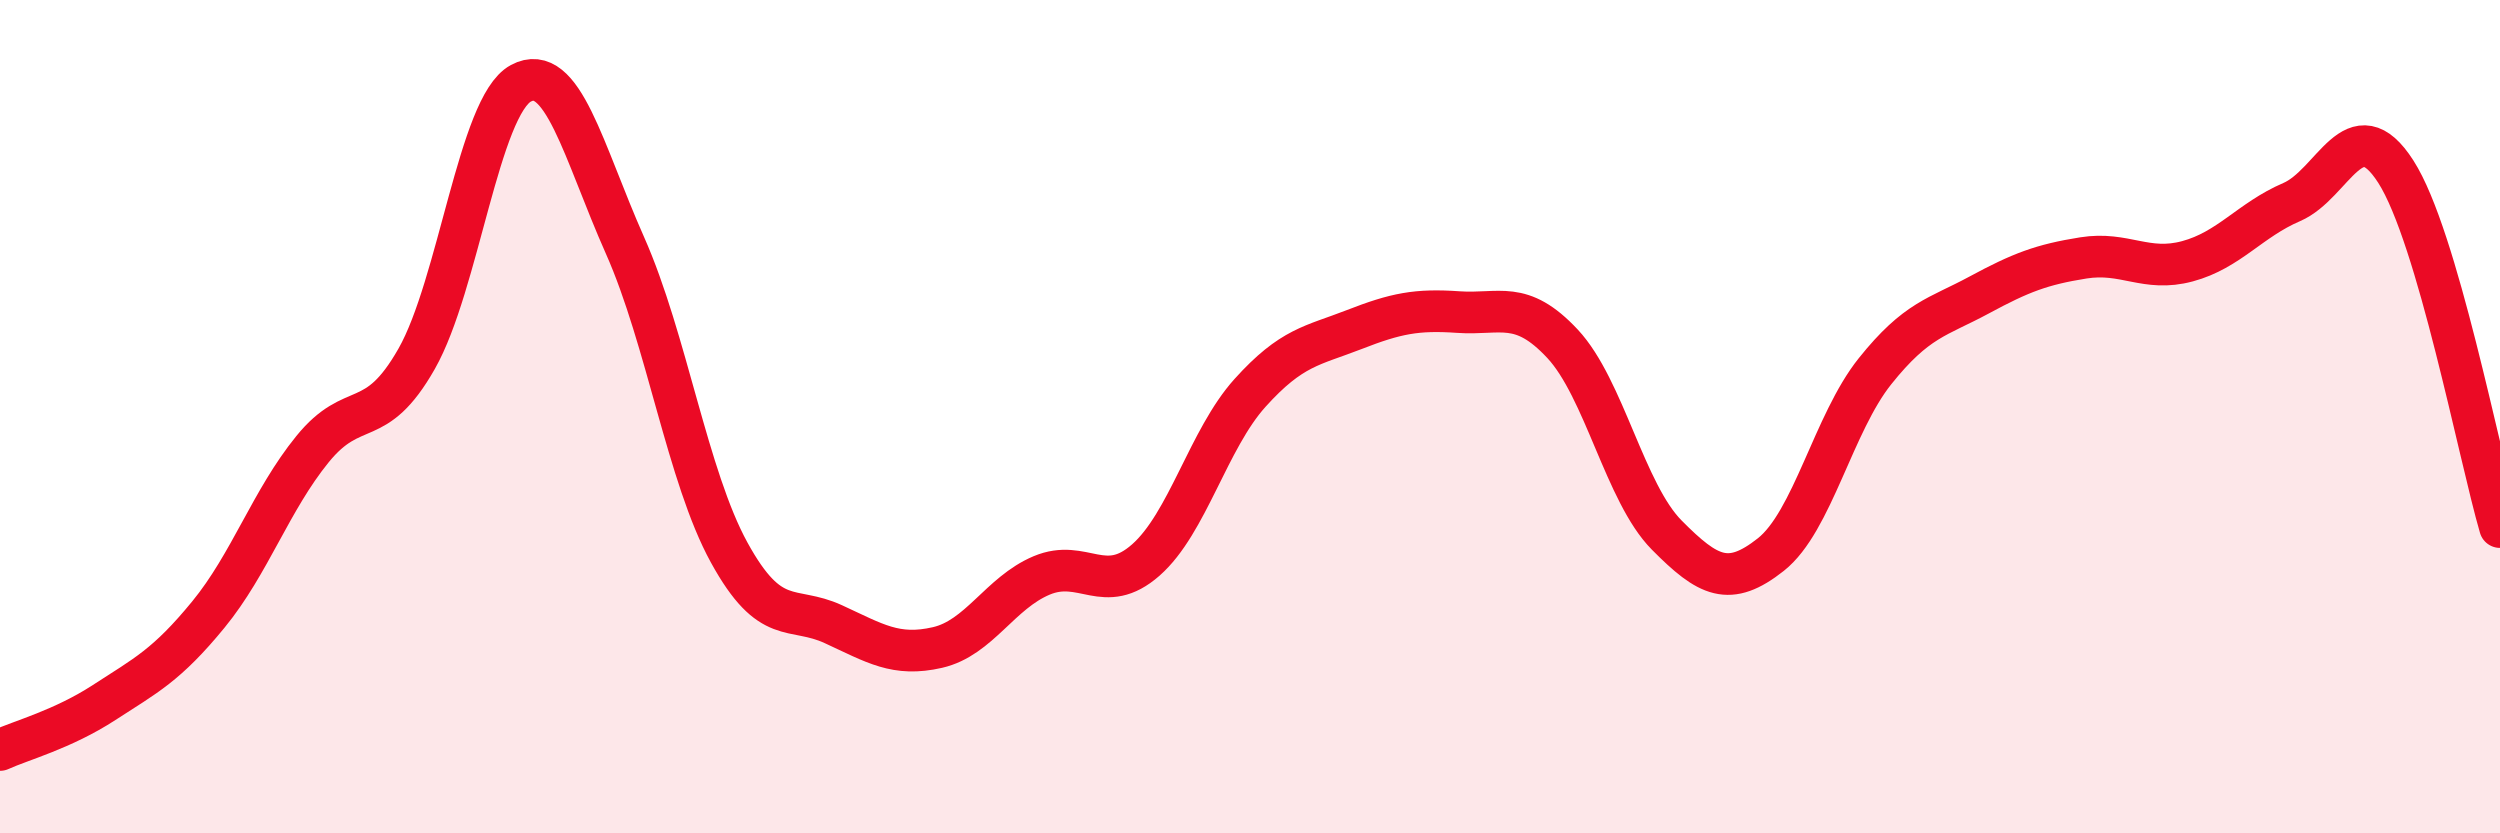 
    <svg width="60" height="20" viewBox="0 0 60 20" xmlns="http://www.w3.org/2000/svg">
      <path
        d="M 0,18 C 0.5,17.77 1.5,17.51 2.5,16.86 C 3.5,16.21 4,15.97 5,14.75 C 6,13.53 6.5,12.01 7.5,10.78 C 8.5,9.55 9,10.37 10,8.61 C 11,6.85 11.5,2.54 12.5,2 C 13.5,1.46 14,3.64 15,5.89 C 16,8.14 16.5,11.44 17.5,13.26 C 18.5,15.08 19,14.52 20,14.98 C 21,15.44 21.5,15.77 22.5,15.54 C 23.5,15.31 24,14.23 25,13.81 C 26,13.39 26.5,14.32 27.5,13.44 C 28.5,12.56 29,10.54 30,9.43 C 31,8.32 31.5,8.3 32.5,7.91 C 33.5,7.52 34,7.42 35,7.49 C 36,7.56 36.5,7.18 37.5,8.25 C 38.5,9.32 39,11.83 40,12.84 C 41,13.85 41.5,14.1 42.5,13.31 C 43.5,12.52 44,10.16 45,8.91 C 46,7.66 46.5,7.62 47.5,7.08 C 48.5,6.54 49,6.35 50,6.19 C 51,6.03 51.5,6.54 52.5,6.27 C 53.5,6 54,5.28 55,4.85 C 56,4.42 56.5,2.56 57.5,4.12 C 58.5,5.68 59.5,10.94 60,12.65L60 20L0 20Z"
        fill="#EB0A25"
        opacity="0.1"
        stroke-linecap="round"
        stroke-linejoin="round"
      />
      <path
        d="M 0,18 C 0.5,17.77 1.5,17.51 2.5,16.86 C 3.5,16.21 4,15.97 5,14.75 C 6,13.53 6.5,12.01 7.5,10.78 C 8.5,9.55 9,10.37 10,8.61 C 11,6.85 11.5,2.54 12.5,2 C 13.5,1.46 14,3.64 15,5.89 C 16,8.14 16.5,11.44 17.5,13.26 C 18.5,15.08 19,14.52 20,14.98 C 21,15.44 21.5,15.77 22.5,15.54 C 23.5,15.31 24,14.23 25,13.81 C 26,13.39 26.5,14.32 27.5,13.44 C 28.5,12.56 29,10.54 30,9.43 C 31,8.32 31.5,8.3 32.5,7.91 C 33.5,7.52 34,7.42 35,7.49 C 36,7.56 36.5,7.18 37.5,8.25 C 38.5,9.32 39,11.83 40,12.84 C 41,13.85 41.5,14.1 42.5,13.31 C 43.5,12.52 44,10.16 45,8.91 C 46,7.66 46.5,7.62 47.5,7.08 C 48.5,6.54 49,6.35 50,6.19 C 51,6.03 51.5,6.54 52.5,6.27 C 53.5,6 54,5.28 55,4.85 C 56,4.42 56.5,2.56 57.5,4.12 C 58.5,5.68 59.5,10.94 60,12.65"
        stroke="#EB0A25"
        stroke-width="1"
        fill="none"
        stroke-linecap="round"
        stroke-linejoin="round"
      />
    </svg>
  